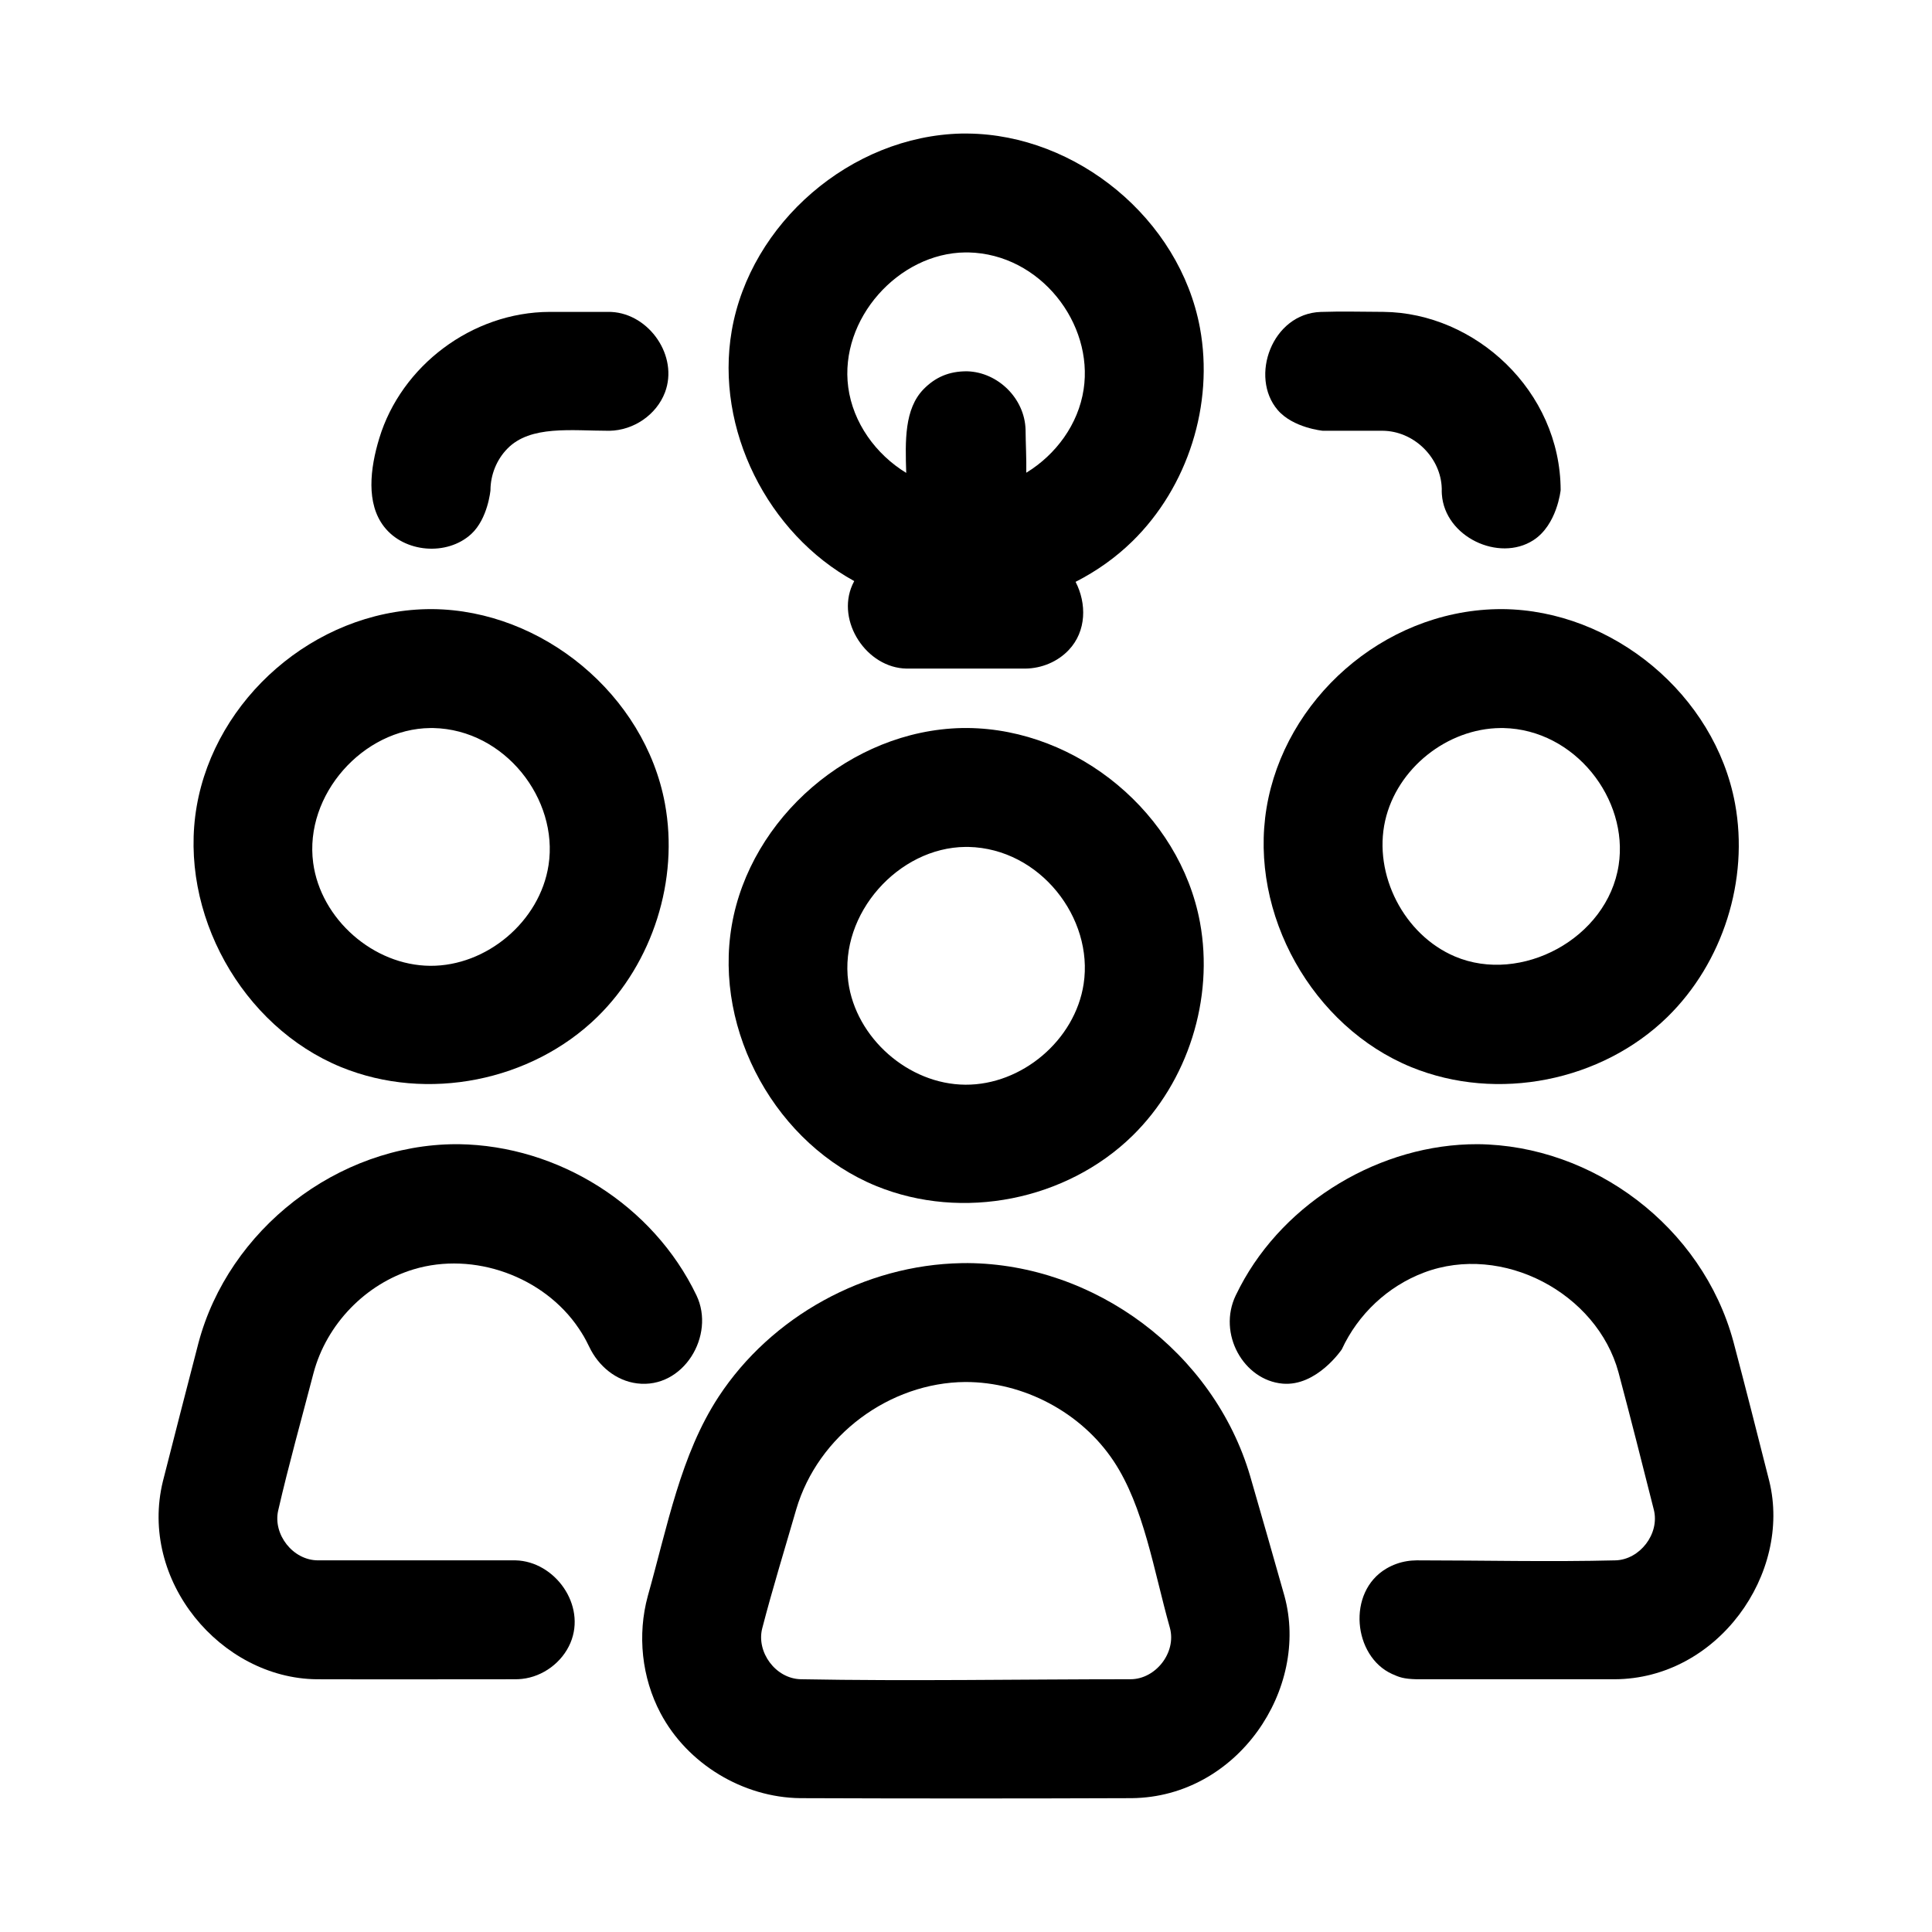 <?xml version="1.0" encoding="UTF-8"?>
<!-- Uploaded to: ICON Repo, www.iconrepo.com, Generator: ICON Repo Mixer Tools -->
<svg fill="#000000" width="800px" height="800px" version="1.1" viewBox="144 144 512 512" xmlns="http://www.w3.org/2000/svg">
 <g>
  <path d="m306.04 226.67c10.035 0.52 17.82 11.719 14.18 21.332-2.254 5.906-8.258 10.051-14.73 10.16-10.055 0-20.91-1.543-27.035 4.742-2.836 2.898-4.461 6.902-4.477 11.016 0 0-0.676 7.543-5.106 11.609-6.379 5.859-17.754 4.996-23.129-2-4.727-6.129-3.703-15.281-1.227-23.398 5.797-19.109 24.5-33.414 45.152-33.477h15.82c0.188 0 0.359 0 0.551 0.016z"/>
  <path d="m510.62 226.65c24.328 0.234 46.887 20.938 46.969 47.23 0 0-0.93 9.25-7.266 13.301-9.09 5.828-23.426-0.867-24.215-12.18-0.094-1.512 0.047-0.742-0.078-2.41-0.664-7.738-7.531-14.355-15.598-14.434h-15.867s-7.891-0.738-11.973-5.512c-7.5-8.777-1.512-25.543 11.422-25.98 5.5-0.191 11.078-0.035 16.605-0.016z"/>
  <path d="m535.54 447.22c30.617 0.25 59.555 21.824 67.824 52.305 3.262 12.297 6.379 24.648 9.512 36.988 6.012 24.496-13.652 52.414-40.992 52.508h-52.48c-3.43-0.094-4.562-0.523-6.508-1.406-10.277-4.672-12.051-21.711-1.488-27.93 1.688-0.992 3.559-1.668 5.488-1.969 0.836-0.141 1.672-0.18 2.508-0.207 17.586 0 35.18 0.441 52.766 0 6.379-0.207 11.695-6.992 10.121-13.375-3.074-12.156-6.137-24.316-9.371-36.434-5.688-20.969-30.699-34.355-51.598-26.441-9.516 3.613-17.398 10.961-21.738 20.348 0 0-6.652 9.871-15.684 9.07-10.324-0.91-17.301-13.219-12.406-23.406 0.367-0.773 0.75-1.52 1.148-2.277 11.926-22.703 37.336-37.84 62.898-37.773z"/>
  <path d="m542.23 305.42c29.156 0.281 56.234 22.715 61.566 51.504 3.742 20.246-3.172 42.176-17.945 56.613-17.395 16.973-44.984 22.605-67.848 13.262-26.156-10.695-43.023-40.543-38.352-68.711 4.738-28.562 30.641-51.98 60.957-52.656 0.539 0 1.082-0.012 1.621-0.012zm-0.609 31.52c-14.082 0.133-27.41 10.656-30.547 24.578-3.199 14.262 5 30.25 18.504 35.961 17.461 7.402 40.402-4.711 43.387-24.227 2.676-17.461-11.559-35.895-30.52-36.312h-0.824z"/>
  <path d="m370.38 297.99c-22.906-12.547-36.949-40.258-32.465-66.328 4.914-28.496 31.535-51.609 60.898-52.27 0.535 0 1.086-0.016 1.621 0 28.797 0.266 56.191 22.559 61.562 51.48 3.746 20.246-3.164 42.18-17.949 56.617-4.426 4.328-9.512 7.902-15.004 10.707 2.945 5.699 2.93 13.051-1.812 18.059-2.926 3.102-7.144 4.863-11.445 4.926h-31.52c-10.578-0.156-18.719-12.5-14.375-22.199 0.16-0.332 0.316-0.676 0.488-0.992zm45.598-28.715c7.856-4.789 13.789-12.832 15.191-22.059 2.676-17.461-11.445-35.898-30.527-36.32h-0.82c-17.695 0.172-33.438 17.648-31.031 35.738 1.262 9.398 7.289 17.758 15.367 22.688-0.27-8.52-0.504-16.957 4.613-22.199 3.055-3.102 6.676-4.773 11.57-4.723 8.094 0.25 15.195 7.144 15.445 15.441 0.031 3.781 0.254 7.684 0.191 11.434z"/>
  <path d="m258.64 305.42c29.102 0.281 56.23 22.715 61.566 51.504 3.754 20.273-3.215 42.215-17.949 56.613-17.406 16.973-44.984 22.605-67.848 13.262-26.293-10.75-43.145-40.879-38.285-69.105 4.918-28.465 31.074-51.598 60.895-52.262 0.539 0 1.078-0.012 1.621-0.012zm-0.609 31.52c-17.73 0.16-33.449 17.648-31.035 35.73 2 14.898 15.965 27.188 31.035 27.281 14.922 0.094 29.062-11.762 31.344-26.699 2.672-17.449-11.559-35.895-30.52-36.312h-0.824z"/>
  <path d="m400.44 336.93c29.141 0.281 56.23 22.711 61.566 51.504 3.738 20.242-3.176 42.176-17.949 56.609-17.406 16.988-44.941 22.621-67.848 13.262-26.293-10.75-43.145-40.879-38.281-69.102 4.914-28.469 31.531-51.602 60.891-52.262 0.539 0 1.078-0.012 1.621-0.012zm-0.609 31.516c-17.703 0.164-33.449 17.652-31.031 35.734 1.996 14.895 15.961 27.184 31.031 27.277 14.922 0.098 29.062-11.762 31.344-26.695 2.676-17.461-11.547-35.895-30.52-36.316h-0.824z"/>
  <path d="m265.55 447.22c26.473 0.375 51.543 16.16 63.016 40.051 5.106 10.629-3.477 24.895-15.754 23.34-5.516-0.691-10.211-4.539-12.664-9.707-1.176-2.414-1.73-3.293-2.766-4.852-9.215-13.73-27.777-20.488-43.785-15.66-12.719 3.844-23.07 14.527-26.516 27.5-3.16 12.145-6.566 24.238-9.371 36.465-1.391 6.246 3.871 13.125 10.535 13.152h52.406c10.395 0.273 18.762 11.84 14.52 21.875-2.184 5.156-7.273 8.949-12.848 9.543-0.734 0.082-0.922 0.066-1.672 0.094-17.582 0-35.164 0.055-52.746 0-25.371-0.273-47.207-26.121-40.727-52.508 3.106-12.23 6.254-24.43 9.418-36.629 7.969-29.973 36.793-52.578 68.273-52.664h0.68z"/>
  <path d="m400.46 478.73c33.559 0.262 65.164 23.52 74.852 56.469 3.059 10.57 6.082 21.145 9.078 31.734 6.727 24.594-12.352 53.281-40.43 53.598-29.289 0.109-58.562 0.109-87.852 0-15.281-0.164-29.996-9.141-37.07-22.539-4.981-9.43-6.176-20.719-3.356-31.059 5.231-18.559 8.695-37.414 18.762-52.789 13.977-21.297 38.727-34.93 64.348-35.398 0.551-0.016 1.117-0.016 1.668-0.016zm-0.676 31.516c-19.949 0.152-38.98 14.047-44.777 33.762-3.043 10.531-6.285 20.996-9.027 31.594-1.543 6.207 3.512 13.234 10.207 13.414 29.133 0.539 58.281 0 87.426 0 6.602 0 12.227-7.043 10.414-13.648-4.316-15.312-6.867-32.035-14.887-44.141-8.555-12.891-23.855-21.023-39.355-20.98z"/>
 </g>
</svg>